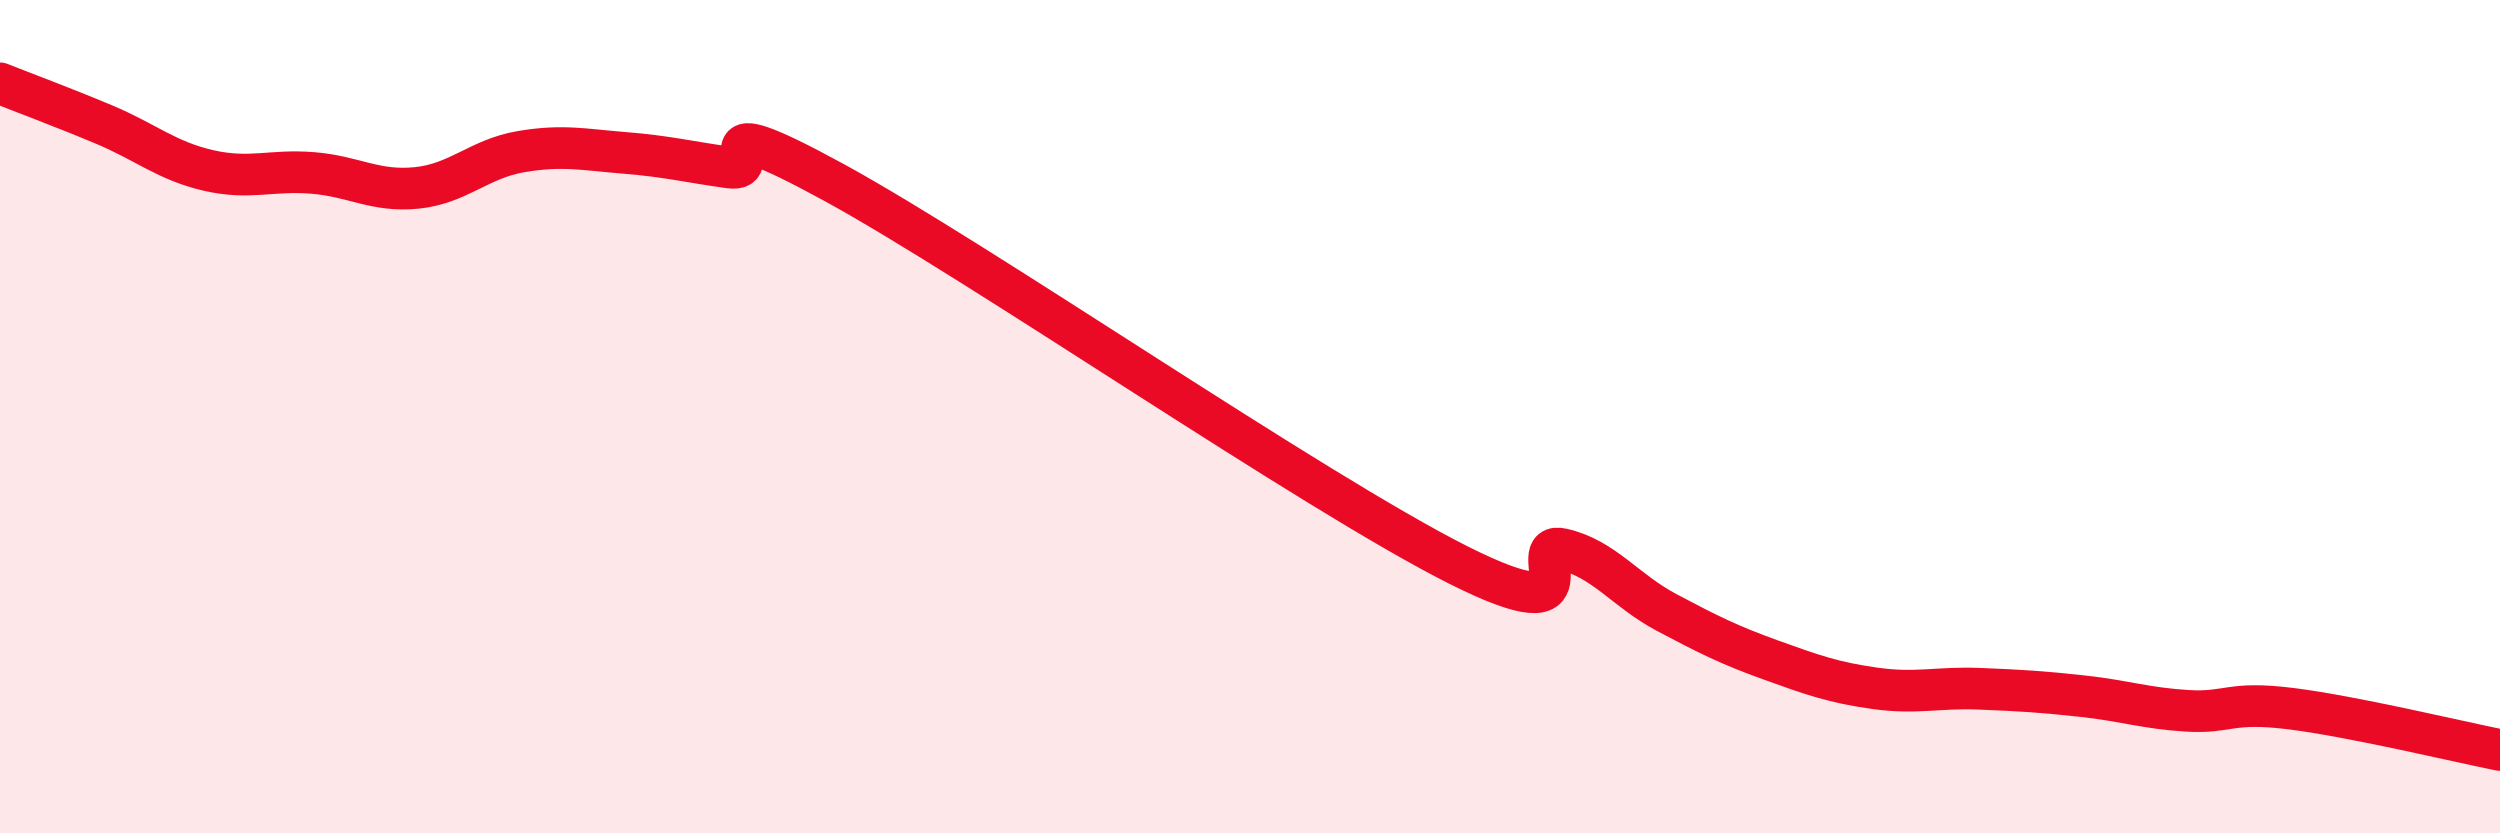
    <svg width="60" height="20" viewBox="0 0 60 20" xmlns="http://www.w3.org/2000/svg">
      <path
        d="M 0,2 C 0.5,2.2 1.5,2.57 2.5,2.99 C 3.5,3.41 4,3.86 5,4.09 C 6,4.32 6.5,4.07 7.5,4.15 C 8.5,4.23 9,4.61 10,4.51 C 11,4.41 11.5,3.81 12.5,3.64 C 13.5,3.47 14,3.59 15,3.67 C 16,3.75 16.5,3.88 17.5,4.02 C 18.5,4.16 16.5,2.46 20,4.37 C 23.5,6.28 31.5,11.8 35,13.56 C 38.5,15.32 36.5,12.95 37.5,13.18 C 38.5,13.41 39,14.17 40,14.7 C 41,15.23 41.5,15.48 42.5,15.84 C 43.5,16.2 44,16.38 45,16.52 C 46,16.66 46.5,16.49 47.5,16.53 C 48.5,16.57 49,16.6 50,16.71 C 51,16.82 51.5,17 52.5,17.06 C 53.5,17.12 53.5,16.82 55,17.01 C 56.5,17.2 59,17.8 60,18L60 20L0 20Z"
        fill="#EB0A25"
        opacity="0.1"
        stroke-linecap="round"
        stroke-linejoin="round"
      />
      <path
        d="M 0,2 C 0.5,2.2 1.5,2.57 2.5,2.99 C 3.5,3.41 4,3.86 5,4.09 C 6,4.32 6.5,4.07 7.5,4.15 C 8.5,4.23 9,4.61 10,4.51 C 11,4.41 11.5,3.81 12.5,3.64 C 13.5,3.47 14,3.59 15,3.67 C 16,3.75 16.5,3.88 17.5,4.02 C 18.5,4.16 16.5,2.46 20,4.37 C 23.5,6.28 31.5,11.8 35,13.56 C 38.5,15.32 36.5,12.95 37.5,13.18 C 38.5,13.41 39,14.17 40,14.7 C 41,15.23 41.5,15.48 42.5,15.84 C 43.5,16.2 44,16.38 45,16.52 C 46,16.66 46.5,16.49 47.5,16.53 C 48.5,16.57 49,16.6 50,16.71 C 51,16.82 51.5,17 52.5,17.06 C 53.5,17.12 53.5,16.82 55,17.01 C 56.5,17.2 59,17.8 60,18"
        stroke="#EB0A25"
        stroke-width="1"
        fill="none"
        stroke-linecap="round"
        stroke-linejoin="round"
      />
    </svg>
  